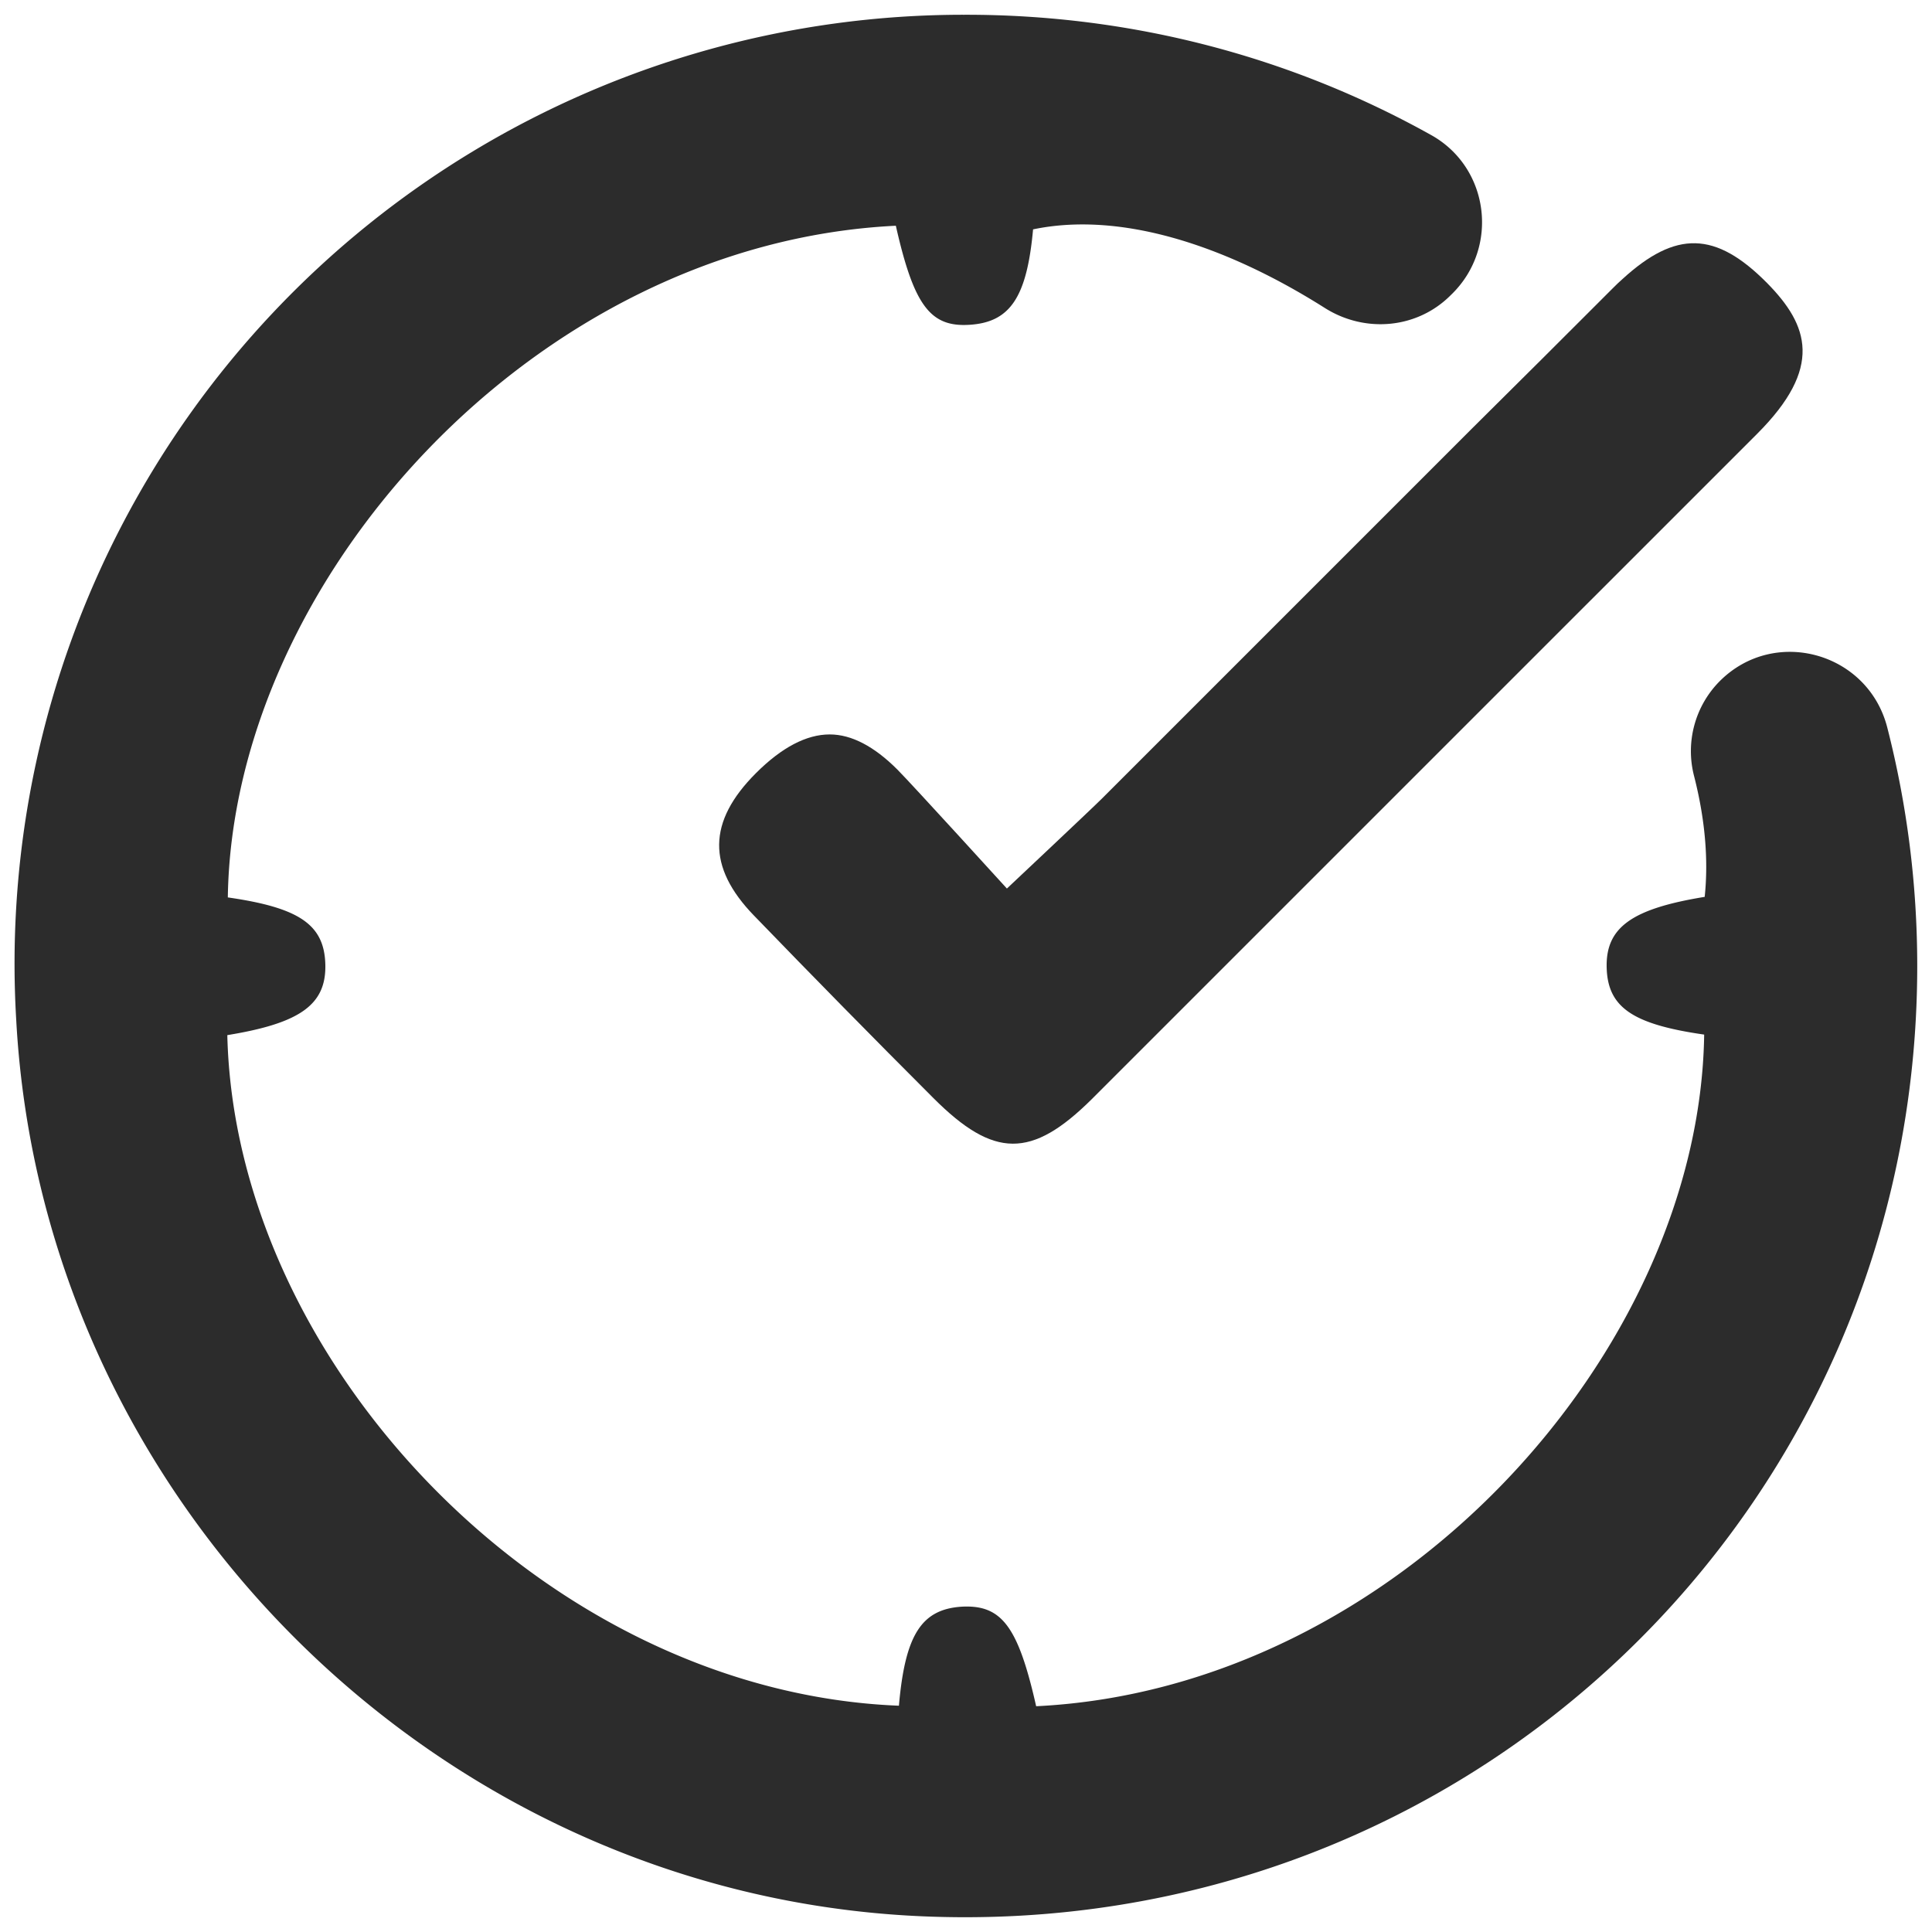 <svg xmlns="http://www.w3.org/2000/svg" width="512" height="512" viewBox="0 0 64 64" style="enable-background:new 0 0 512 512" xml:space="preserve"><g fill="#2c2c2c"><path d="M56.971 22.562a3.29 3.29 0 0 0-.853 3.144c.354 1.384.485 2.736.352 4.004-2.409.393-3.281 1.008-3.247 2.341.034 1.316.854 1.88 3.23 2.221-.154 10.543-10.202 21.668-22.129 22.249-.598-2.649-1.145-3.366-2.461-3.298-1.333.085-1.88.923-2.085 3.281C18.107 56.043 7.786 45.175 7.53 34.29c2.409-.393 3.281-1.008 3.247-2.341-.034-1.316-.854-1.88-3.23-2.221.153-10.51 10.167-21.669 22.129-22.25.598 2.649 1.145 3.366 2.444 3.281 1.35-.085 1.897-.923 2.102-3.161 2.878-.601 6.339.501 9.663 2.603 1.328.84 3.051.695 4.164-.415l.066-.065c1.556-1.55 1.213-4.176-.704-5.246C42.84 1.922 37.559.476 31.932.489A31.43 31.43 0 0 0 .538 33.795c.87 15.932 13.967 28.941 29.906 29.68C48.658 64.32 63.511 49.985 63.511 32c0-2.733-.347-5.379-.993-7.901-.638-2.488-3.731-3.353-5.547-1.537z" data-original="#2d3e4f"/><path d="m58.211 14.367-.171.171L36.167 36.41c-1.999 1.982-3.247 1.965-5.246-.034s-3.982-4.016-5.947-6.049c-1.555-1.606-1.538-3.11.068-4.716.854-.854 1.675-1.282 2.444-1.282.718 0 1.47.393 2.239 1.162.461.461 3.63 3.943 3.63 3.943s2.812-2.644 3.154-2.986l7.092-7.092 5.195-5.195c1.538-1.521 3.076-3.059 4.614-4.597.12-.12.222-.222.342-.325 1.76-1.606 3.076-1.589 4.785.137 1.382 1.402 1.861 2.803-.326 4.991z" data-original="#1979be"/></g></svg>